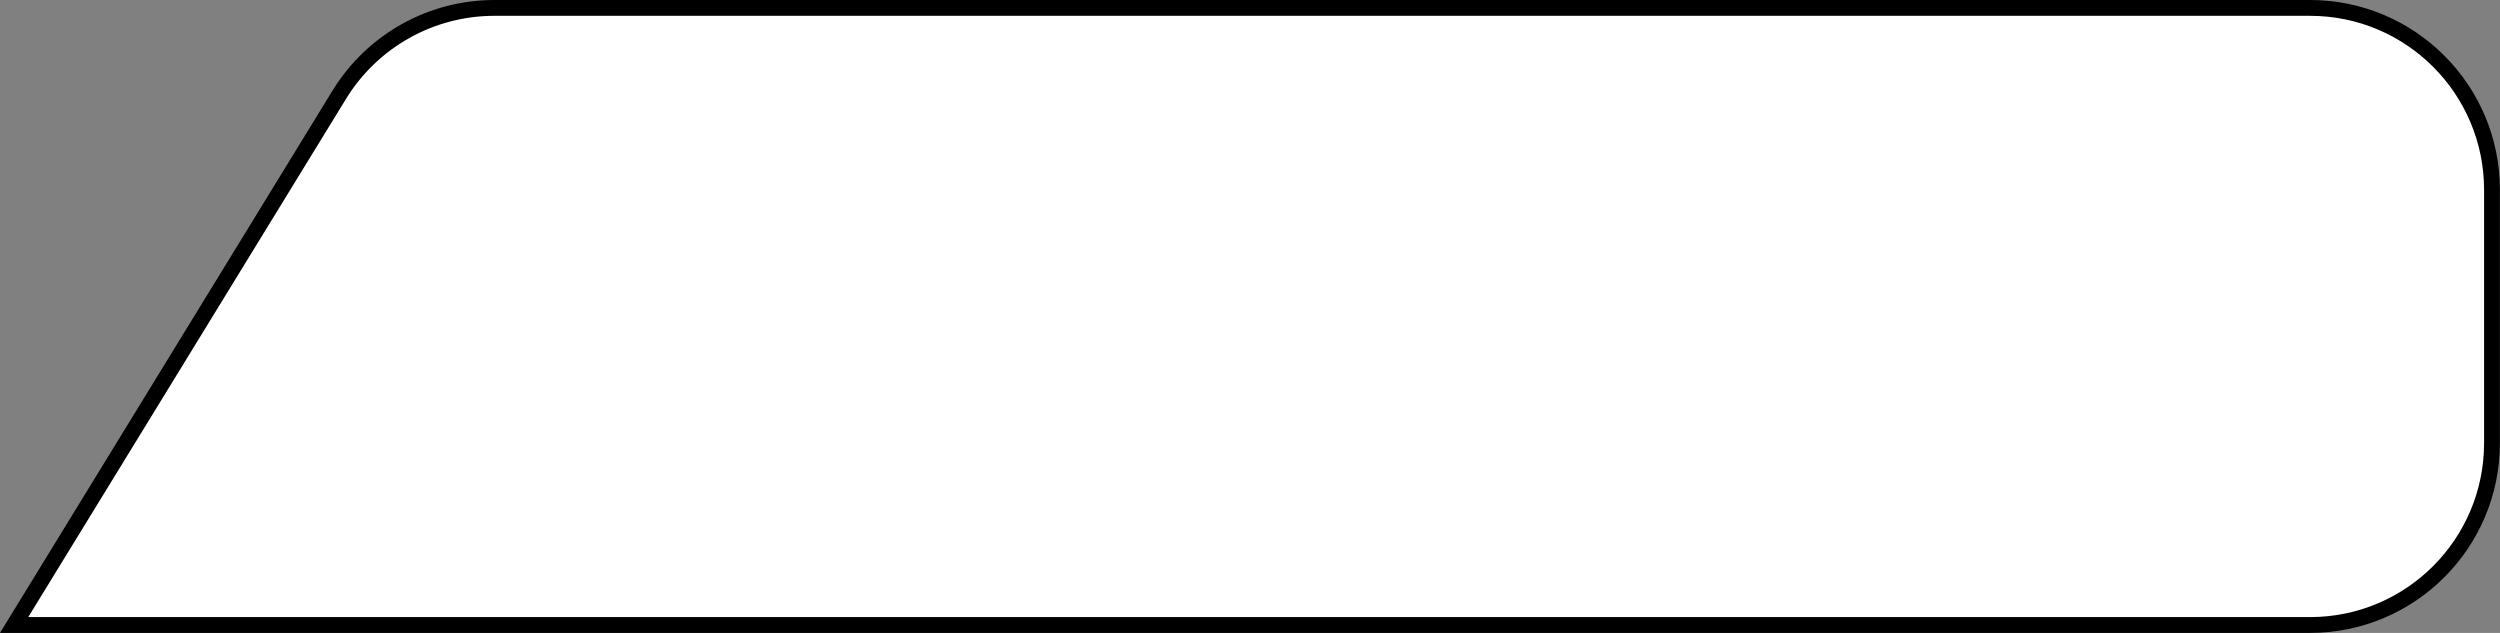 <?xml version="1.0" encoding="UTF-8"?> <svg xmlns="http://www.w3.org/2000/svg" width="158" height="40" viewBox="0 0 158 40" fill="none"><rect x="0" y="0" width="158" height="40" fill="#808080" stroke="none"/> <path d="M31.244 0.5H145.994C152.346 0.5 157.494 5.649 157.494 12V28C157.494 34.351 152.346 39.5 145.994 39.5H0.893L21.441 5.989C23.532 2.579 27.244 0.5 31.244 0.5Z" fill="white" stroke="black"></path> </svg> 